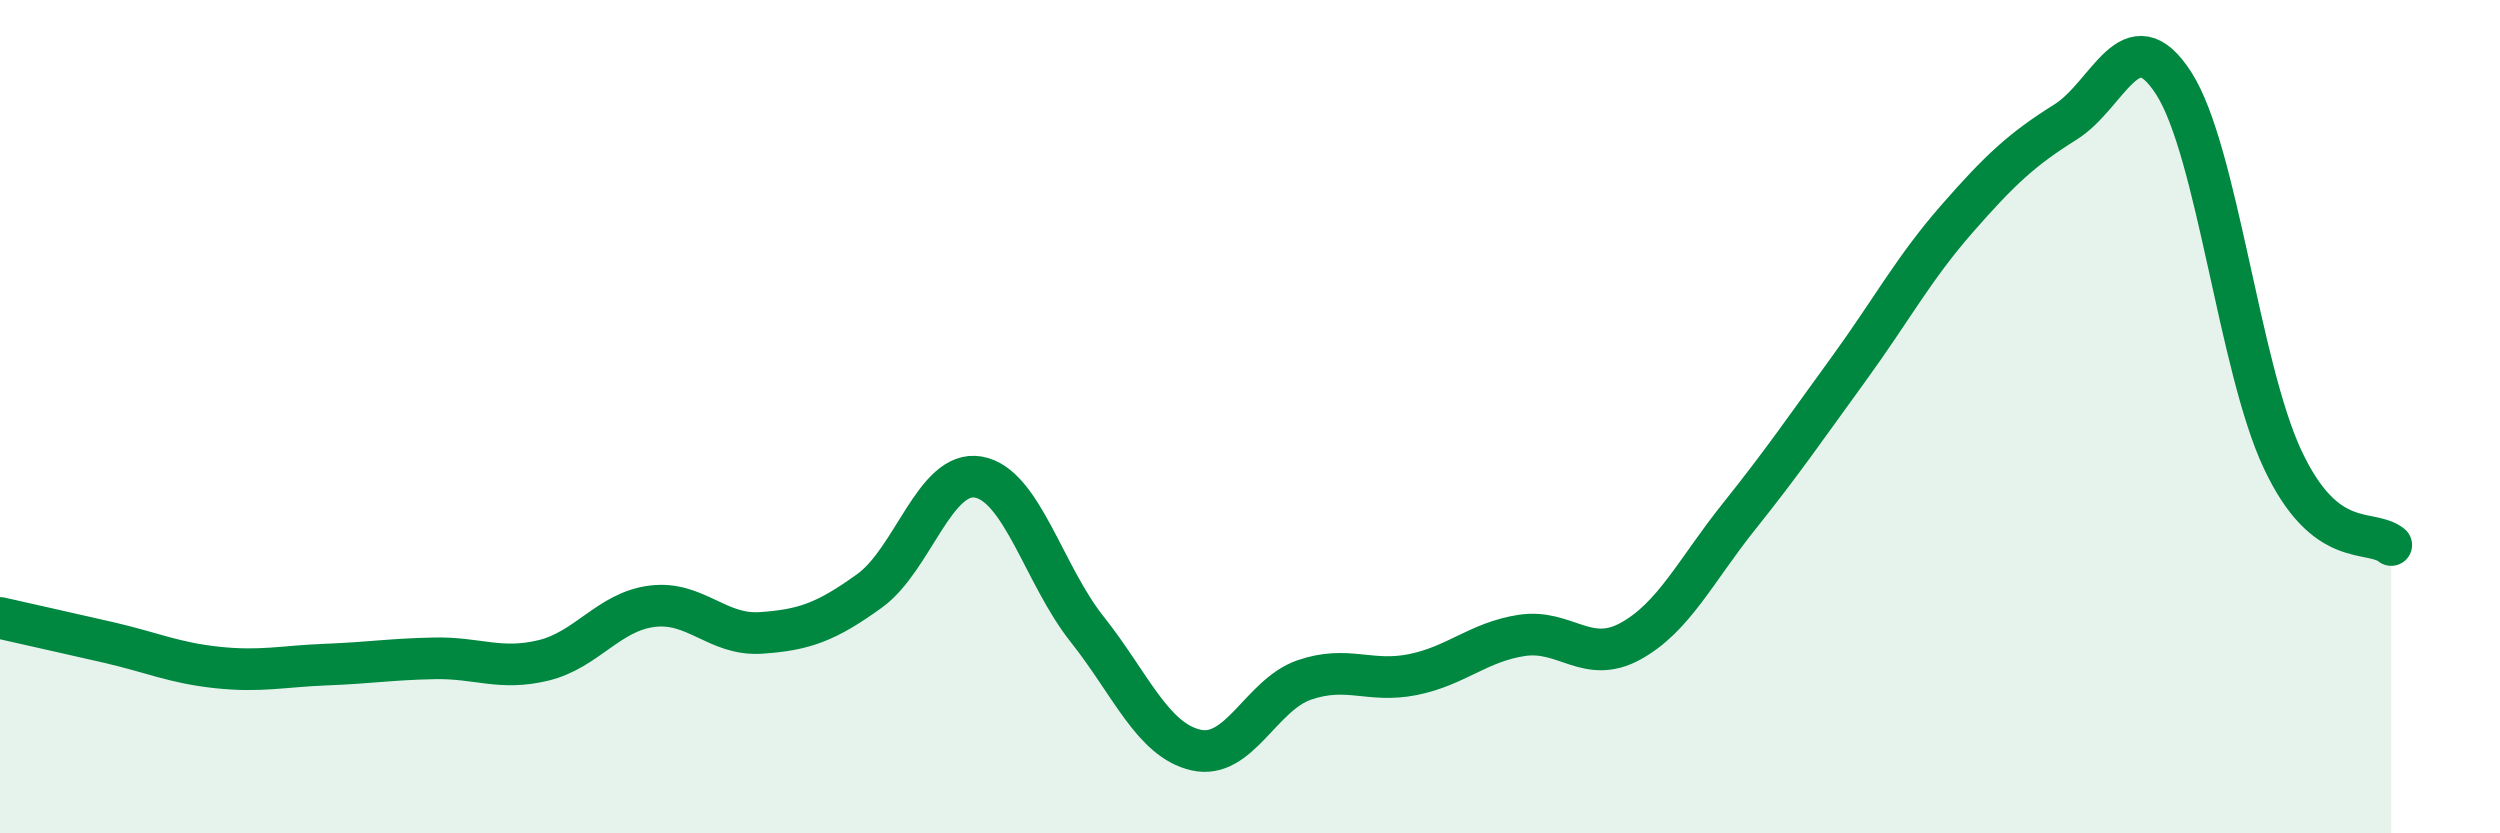 
    <svg width="60" height="20" viewBox="0 0 60 20" xmlns="http://www.w3.org/2000/svg">
      <path
        d="M 0,14.83 C 0.52,14.95 1.57,15.18 2.61,15.42 C 3.65,15.66 4.18,15.91 5.22,16.02 C 6.26,16.13 6.79,15.99 7.83,15.95 C 8.87,15.91 9.39,15.82 10.43,15.8 C 11.47,15.78 12,16.1 13.04,15.85 C 14.08,15.6 14.61,14.68 15.65,14.55 C 16.69,14.42 17.22,15.26 18.26,15.19 C 19.3,15.12 19.83,14.93 20.87,14.18 C 21.91,13.43 22.44,11.27 23.48,11.45 C 24.52,11.63 25.05,13.79 26.09,15.1 C 27.13,16.41 27.66,17.76 28.7,18 C 29.74,18.24 30.26,16.68 31.3,16.32 C 32.34,15.96 32.87,16.4 33.91,16.19 C 34.95,15.98 35.48,15.41 36.52,15.25 C 37.56,15.09 38.09,15.96 39.13,15.39 C 40.17,14.82 40.7,13.69 41.74,12.39 C 42.78,11.09 43.31,10.31 44.35,8.88 C 45.39,7.45 45.92,6.45 46.96,5.26 C 48,4.07 48.53,3.58 49.57,2.93 C 50.61,2.28 51.13,0.38 52.17,2 C 53.21,3.62 53.74,8.8 54.78,11.02 C 55.82,13.24 56.87,12.67 57.39,13.08L57.39 20L0 20Z"
        fill="#008740"
        opacity="0.1"
        stroke-linecap="round"
        stroke-linejoin="round"
      />
      <path
        d="M 0,14.83 C 0.52,14.95 1.57,15.18 2.61,15.42 C 3.65,15.66 4.18,15.91 5.22,16.02 C 6.26,16.13 6.79,15.99 7.83,15.95 C 8.87,15.91 9.39,15.82 10.43,15.8 C 11.47,15.78 12,16.1 13.04,15.85 C 14.08,15.6 14.61,14.68 15.65,14.55 C 16.69,14.42 17.22,15.26 18.26,15.19 C 19.3,15.12 19.83,14.93 20.87,14.18 C 21.91,13.43 22.44,11.27 23.48,11.45 C 24.52,11.63 25.05,13.79 26.09,15.1 C 27.13,16.41 27.66,17.76 28.7,18 C 29.74,18.24 30.26,16.68 31.3,16.32 C 32.34,15.96 32.87,16.4 33.91,16.19 C 34.95,15.98 35.48,15.41 36.52,15.25 C 37.56,15.09 38.09,15.96 39.13,15.39 C 40.17,14.82 40.7,13.69 41.74,12.39 C 42.78,11.09 43.31,10.31 44.35,8.88 C 45.39,7.45 45.92,6.45 46.96,5.26 C 48,4.07 48.53,3.58 49.57,2.93 C 50.61,2.28 51.13,0.38 52.17,2 C 53.21,3.62 53.74,8.8 54.78,11.02 C 55.82,13.24 56.87,12.67 57.39,13.08"
        stroke="#008740"
        stroke-width="1"
        fill="none"
        stroke-linecap="round"
        stroke-linejoin="round"
      />
    </svg>
  
